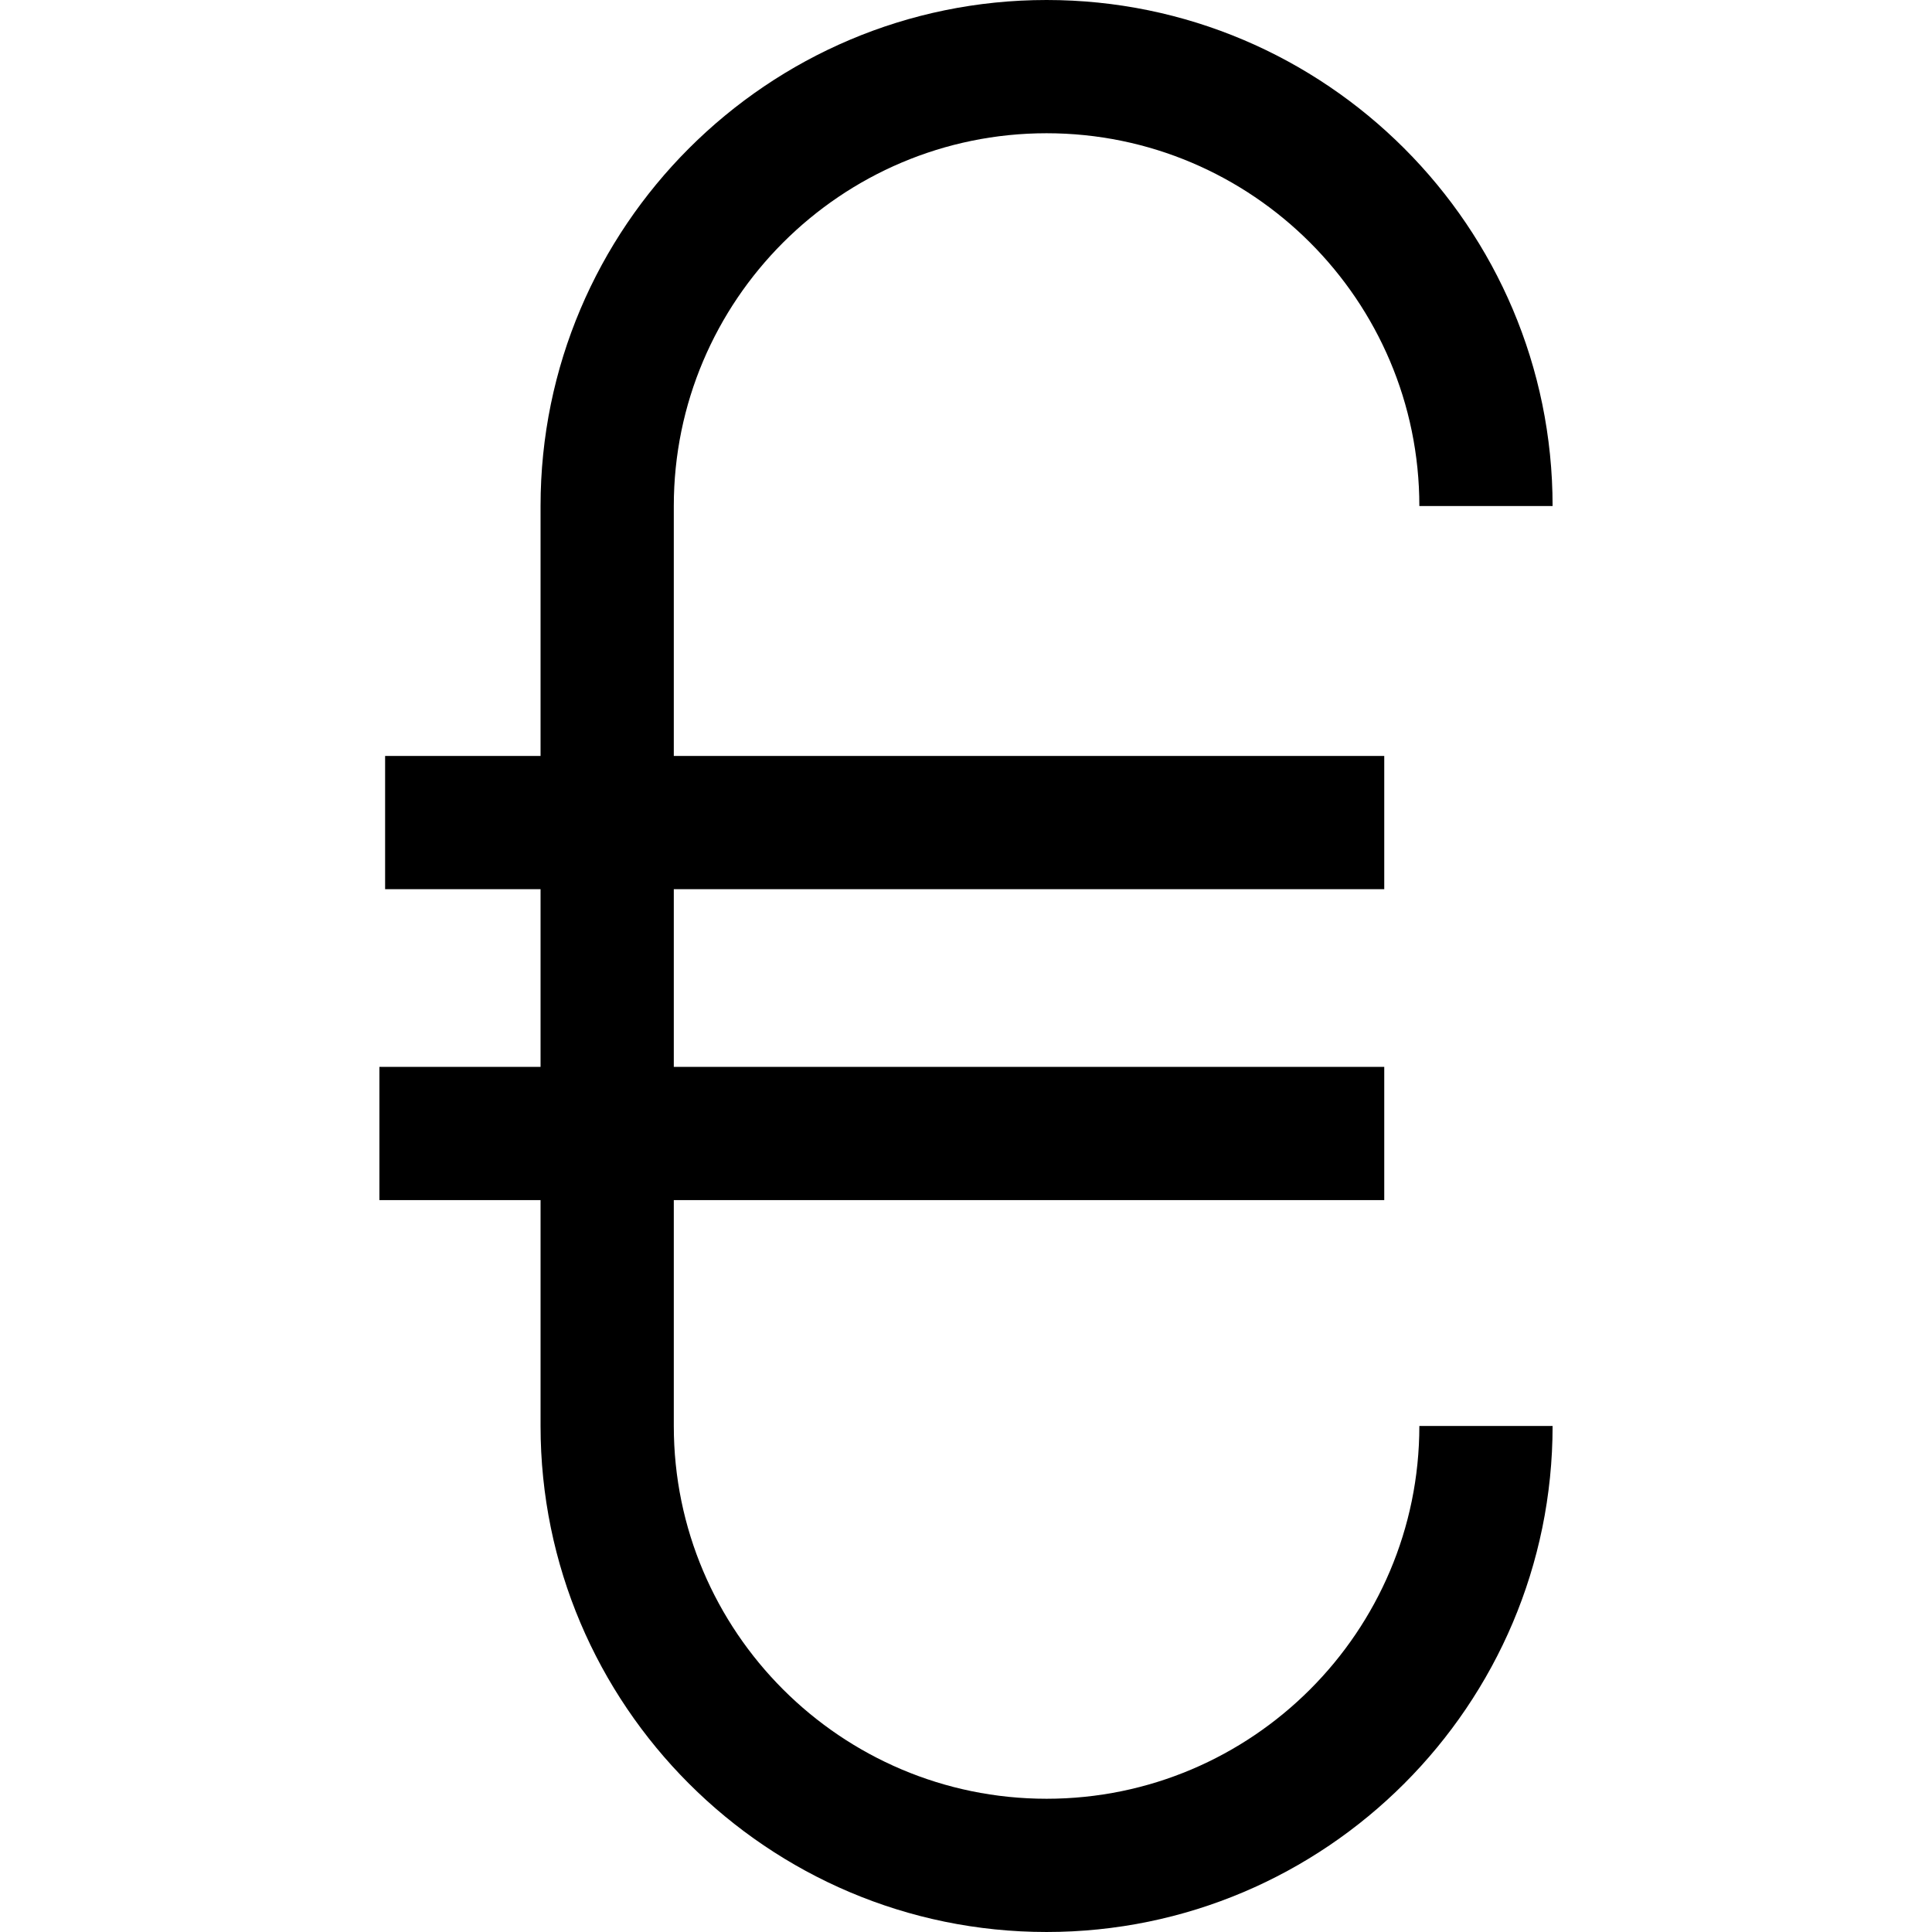 <?xml version="1.0" encoding="iso-8859-1"?>
<!-- Uploaded to: SVG Repo, www.svgrepo.com, Generator: SVG Repo Mixer Tools -->
<svg fill="#000000" height="800px" width="800px" version="1.1" id="Layer_1" xmlns="http://www.w3.org/2000/svg" xmlns:xlink="http://www.w3.org/1999/xlink" 
	 viewBox="0 0 435 435" xml:space="preserve">
<path d="M235.642,405c-46.281,0-83.933-37.652-83.933-83.932V270.21h159.962v-30H151.709v-40h159.962v-30H151.709v-56.278
	c0-46.281,37.652-83.932,83.933-83.932c46.28,0,83.932,37.652,83.932,83.932h30C349.574,51.11,298.464,0,235.642,0
	c-62.823,0-113.933,51.11-113.933,113.932v56.278h-35v30h35v40H85.426v30h36.284v50.857c0,62.823,51.11,113.932,113.933,113.932
	c62.822,0,113.932-51.11,113.932-113.932h-30C319.574,367.348,281.922,405,235.642,405z"/>
</svg>